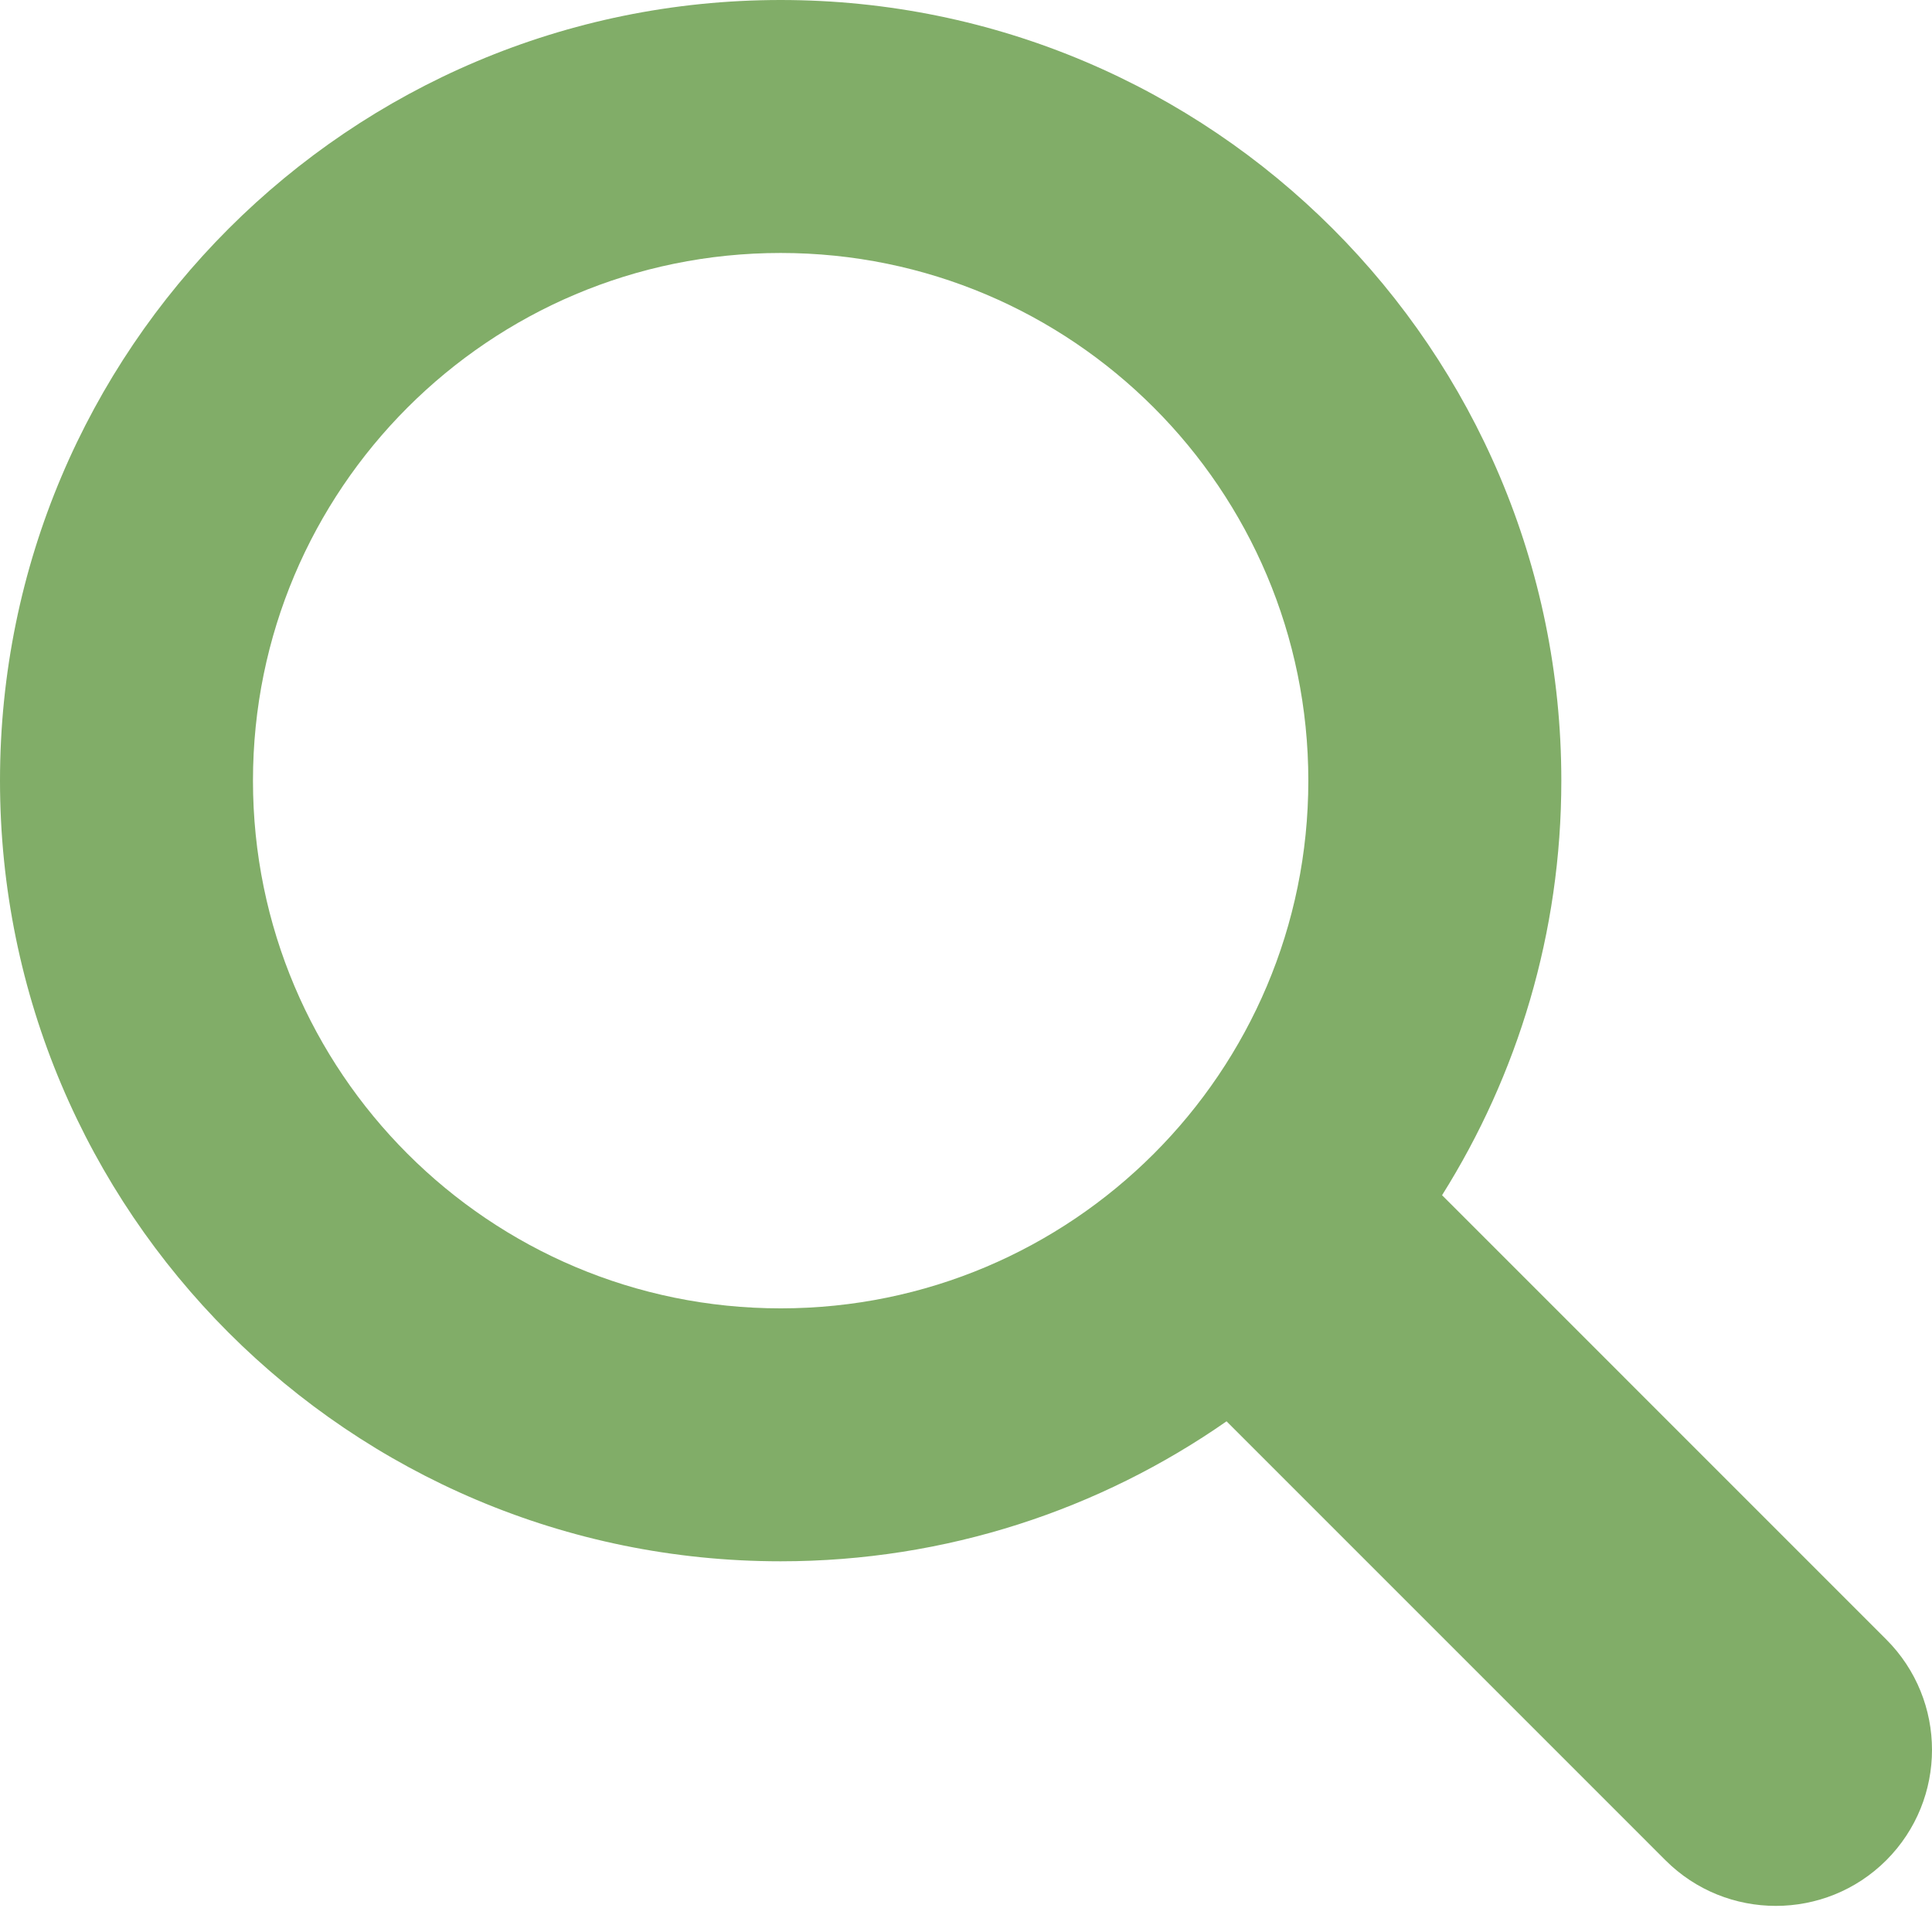<svg width="64" height="64" viewBox="0 0 64 64" fill="none" xmlns="http://www.w3.org/2000/svg">
<path d="M62.484 54.308L47.77 39.593C50.27 35.613 51.721 30.909 51.721 25.86C51.721 11.577 40.143 0 25.86 0C11.578 0 0 11.577 0 25.86C0 40.144 11.577 51.72 25.86 51.72C31.354 51.72 36.443 50.002 40.631 47.083L55.17 61.623C56.18 62.633 57.504 63.135 58.827 63.135C60.151 63.135 61.474 62.633 62.486 61.623C64.505 59.602 64.505 56.329 62.484 54.308ZM25.86 43.341C16.206 43.341 8.38 35.515 8.38 25.861C8.38 16.207 16.206 8.38 25.86 8.38C35.514 8.38 43.34 16.207 43.34 25.861C43.34 35.515 35.514 43.341 25.86 43.341Z" fill="#81AD68"/>
</svg>
